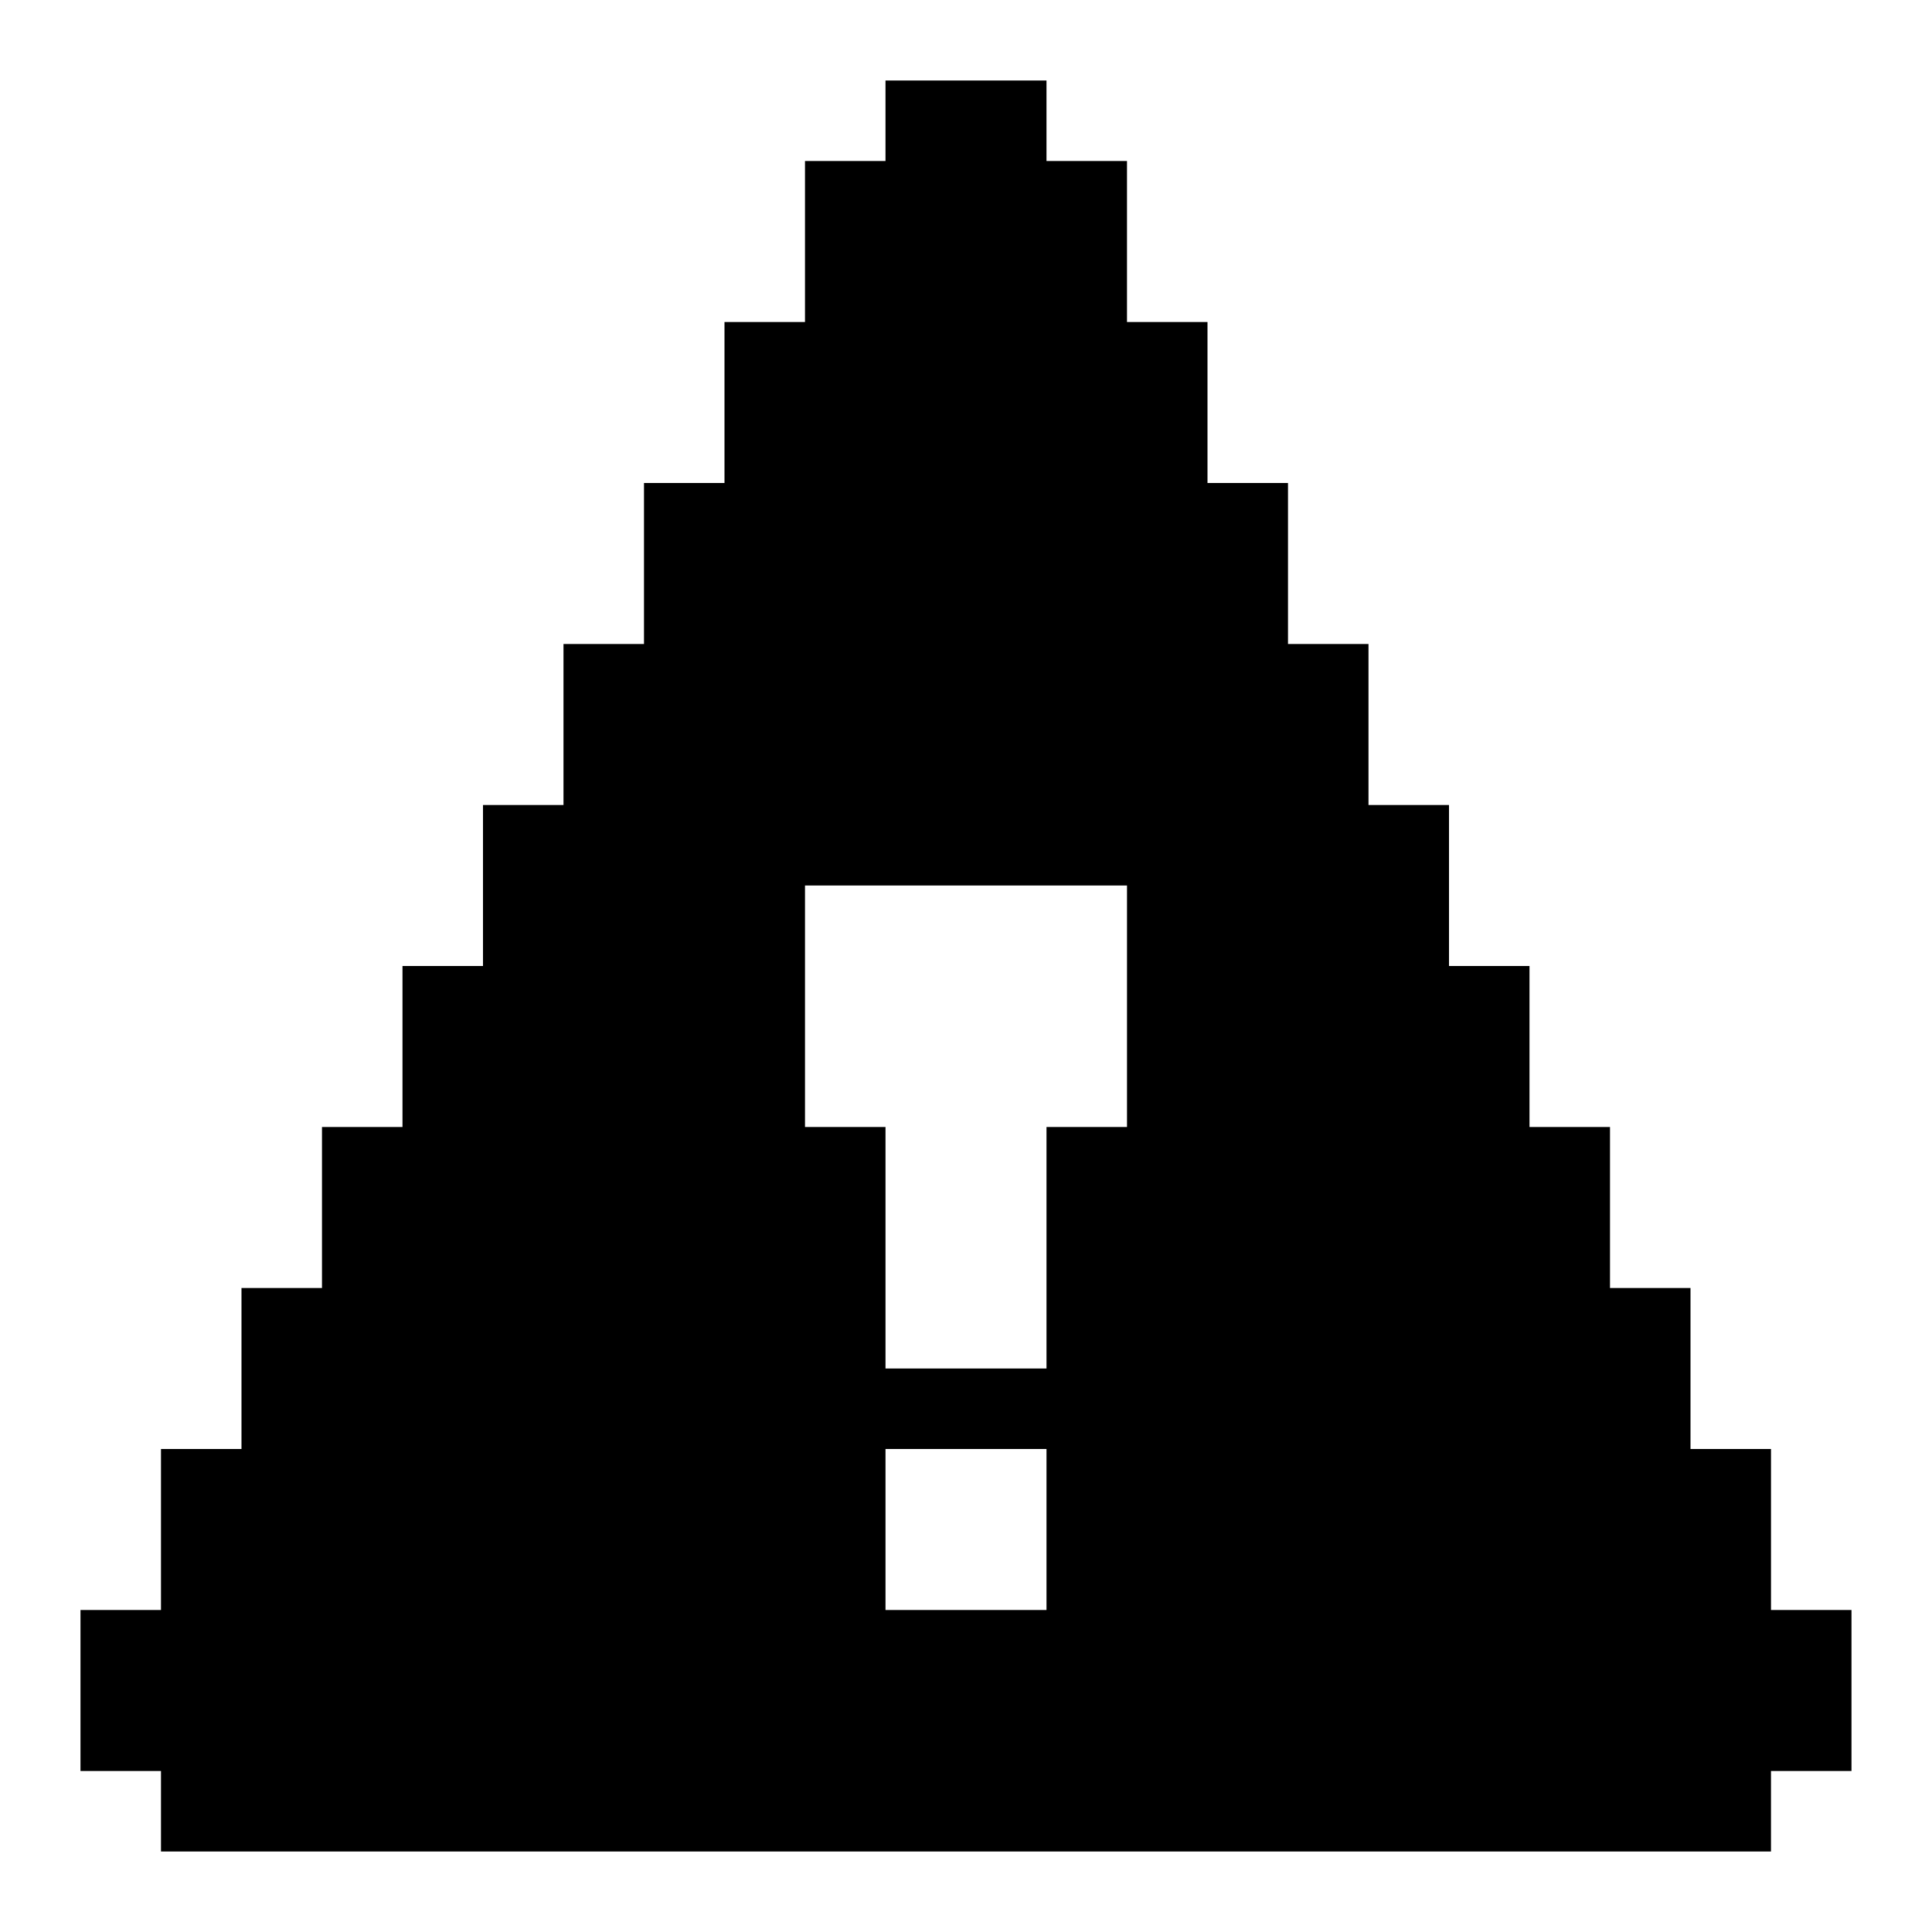 <?xml version="1.0" encoding="UTF-8"?><svg id="Exclamation_Triangle" xmlns="http://www.w3.org/2000/svg" viewBox="0 0 24 24"><path d="m22,20v-2h-1v-2h-1v-2h-1v-2h-1v-2h-1v-2h-1v-2h-1v-2h-1v-2h-1v-1h-2v1h-1v2h-1v2h-1v2h-1v2h-1v2h-1v2h-1v2h-1v2h-1v2h-1v2h1v1h20v-1h1v-2h-1Zm-12-9h4v3h-1v3h-2v-3h-1v-3Zm1,7h2v2h-2v-2Z"/></svg>